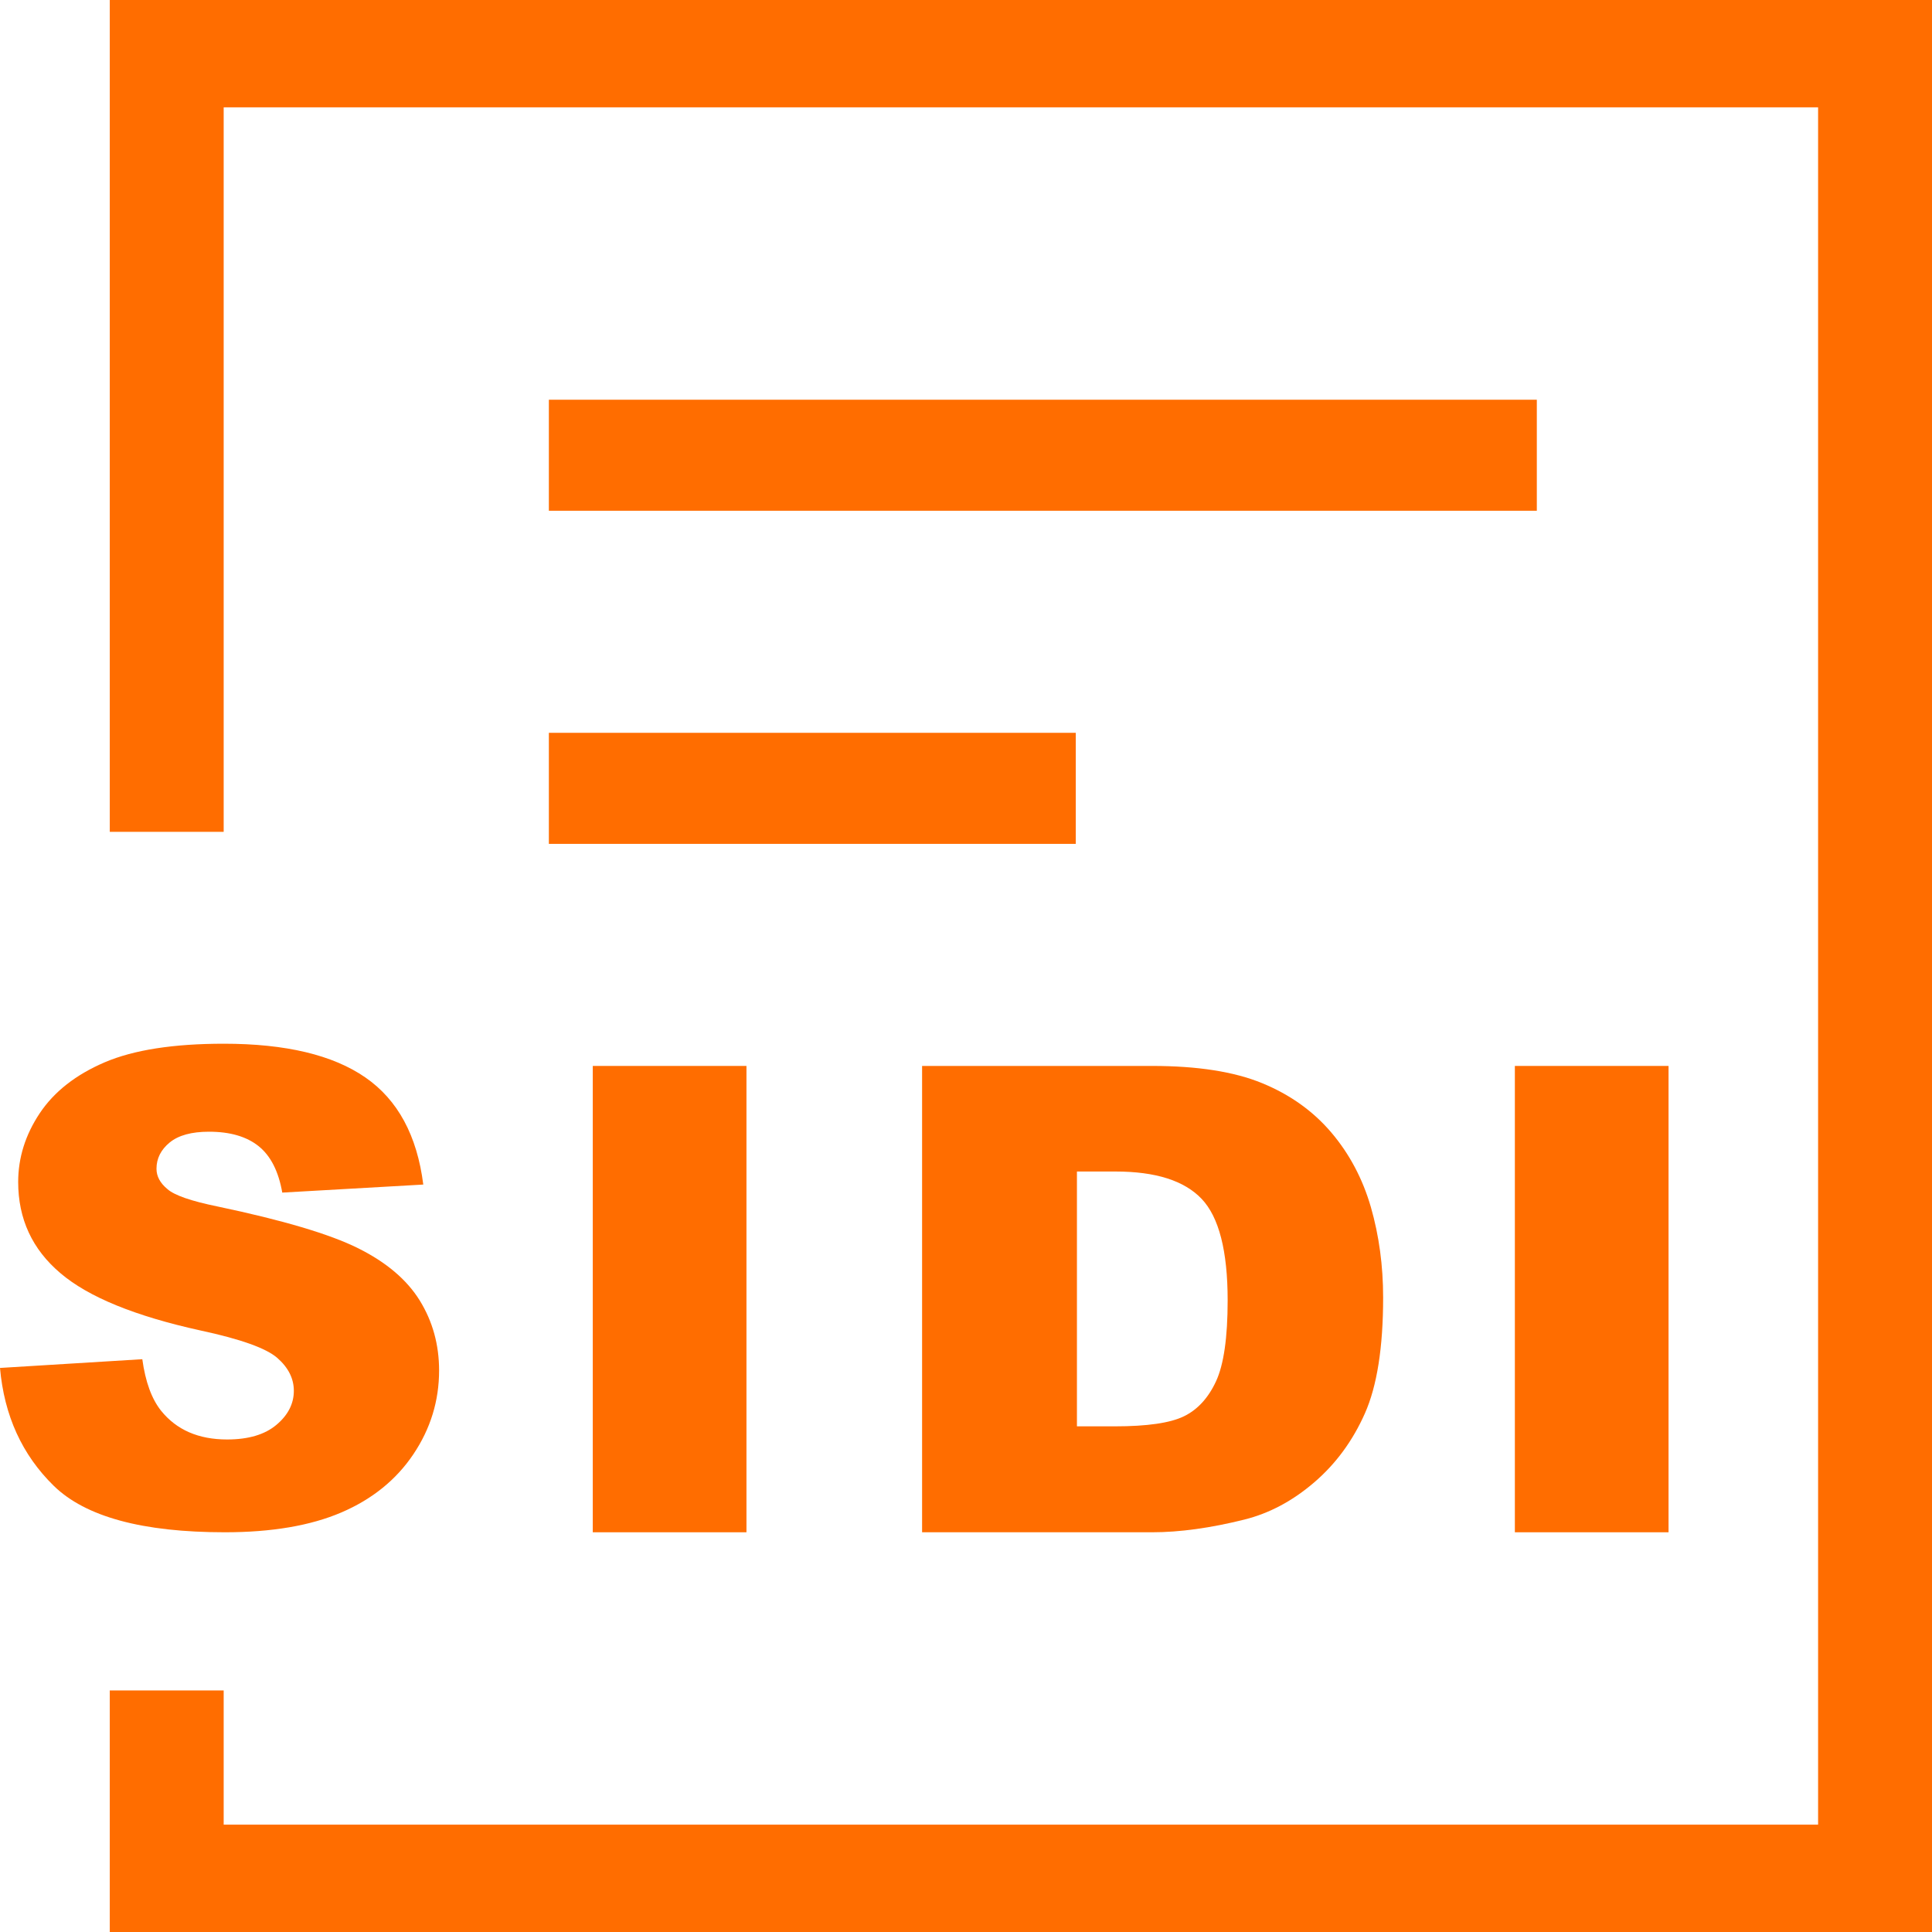 
<svg width="88px" height="88px" viewBox="0 0 88 88" version="1.1" xmlns="http://www.w3.org/2000/svg" xmlns:xlink="http://www.w3.org/1999/xlink">
    <!-- Generator: Sketch 50 (54983) - http://www.bohemiancoding.com/sketch -->
    <desc>Created with Sketch.</desc>
    <defs></defs>
    <g id="Symbols" stroke="none" stroke-width="1" fill="none" fill-rule="evenodd">
        <g id="ico-SIDI" fill="#FF6D00">
            <g id="Group">
                <path d="M0,62.308 L6.482,61.91 C6.623,62.937 6.908,63.72 7.338,64.258 C8.041,65.131 9.043,65.566 10.346,65.566 C11.319,65.566 12.067,65.342 12.594,64.897 C13.121,64.453 13.384,63.936 13.384,63.349 C13.384,62.791 13.133,62.292 12.631,61.852 C12.129,61.412 10.968,60.996 9.143,60.604 C6.156,59.948 4.026,59.078 2.752,57.991 C1.469,56.906 0.828,55.52 0.828,53.837 C0.828,52.732 1.156,51.688 1.812,50.704 C2.469,49.721 3.457,48.948 4.775,48.384 C6.094,47.822 7.901,47.54 10.195,47.54 C13.013,47.54 15.161,48.052 16.64,49.075 C18.119,50.097 18.998,51.724 19.28,53.955 L12.857,54.321 C12.687,53.354 12.33,52.649 11.783,52.209 C11.236,51.769 10.482,51.548 9.52,51.548 C8.727,51.548 8.131,51.711 7.73,52.038 C7.329,52.367 7.128,52.766 7.128,53.236 C7.128,53.579 7.293,53.886 7.625,54.161 C7.945,54.445 8.708,54.708 9.911,54.954 C12.888,55.58 15.02,56.212 16.309,56.854 C17.597,57.495 18.534,58.29 19.121,59.239 C19.706,60.188 20,61.249 20,62.423 C20,63.804 19.61,65.077 18.827,66.241 C18.045,67.405 16.952,68.288 15.549,68.89 C14.145,69.492 12.376,69.793 10.241,69.793 C6.491,69.793 3.896,69.089 2.451,67.679 C1.009,66.27 0.191,64.479 0,62.308" id="Fill-1"></path>
                <polygon id="Fill-4" points="27 69.793 34 69.793 34 48.552 27 48.552"></polygon>
                <path d="M49.053,53.361 L49.053,64.968 L50.78,64.968 C52.254,64.968 53.302,64.815 53.925,64.511 C54.548,64.208 55.036,63.676 55.388,62.917 C55.74,62.158 55.918,60.93 55.918,59.23 C55.918,56.979 55.522,55.438 54.735,54.609 C53.945,53.777 52.638,53.361 50.811,53.361 L49.053,53.361 Z M42,48.552 L52.478,48.552 C54.543,48.552 56.211,48.813 57.482,49.334 C58.754,49.855 59.805,50.604 60.635,51.579 C61.466,52.556 62.067,53.691 62.442,54.984 C62.814,56.279 63,57.65 63,59.1 C63,61.37 62.723,63.129 62.168,64.381 C61.612,65.631 60.843,66.679 59.856,67.524 C58.87,68.37 57.811,68.932 56.681,69.214 C55.134,69.6 53.732,69.793 52.478,69.793 L42,69.793 L42,48.552 Z" id="Fill-6"></path>
                <polygon id="Fill-7" points="69 69.793 76 69.793 76 48.552 69 48.552"></polygon>
                <polygon id="Fill-8" points="25 23.264 70 23.264 70 18.207 25 18.207"></polygon>
                <polygon id="Fill-9" points="25 38.437 49 38.437 49 33.379 25 33.379"></polygon>
                <polygon id="Fill-10" points="5 0 5 37.889 10.188 37.889 10.188 4.889 82.812 4.889 82.812 83.11 10.188 83.11 10.188 76.998 5 76.998 5 88 88 88 88 0"></polygon>
            </g>
        </g>
    </g>
</svg>